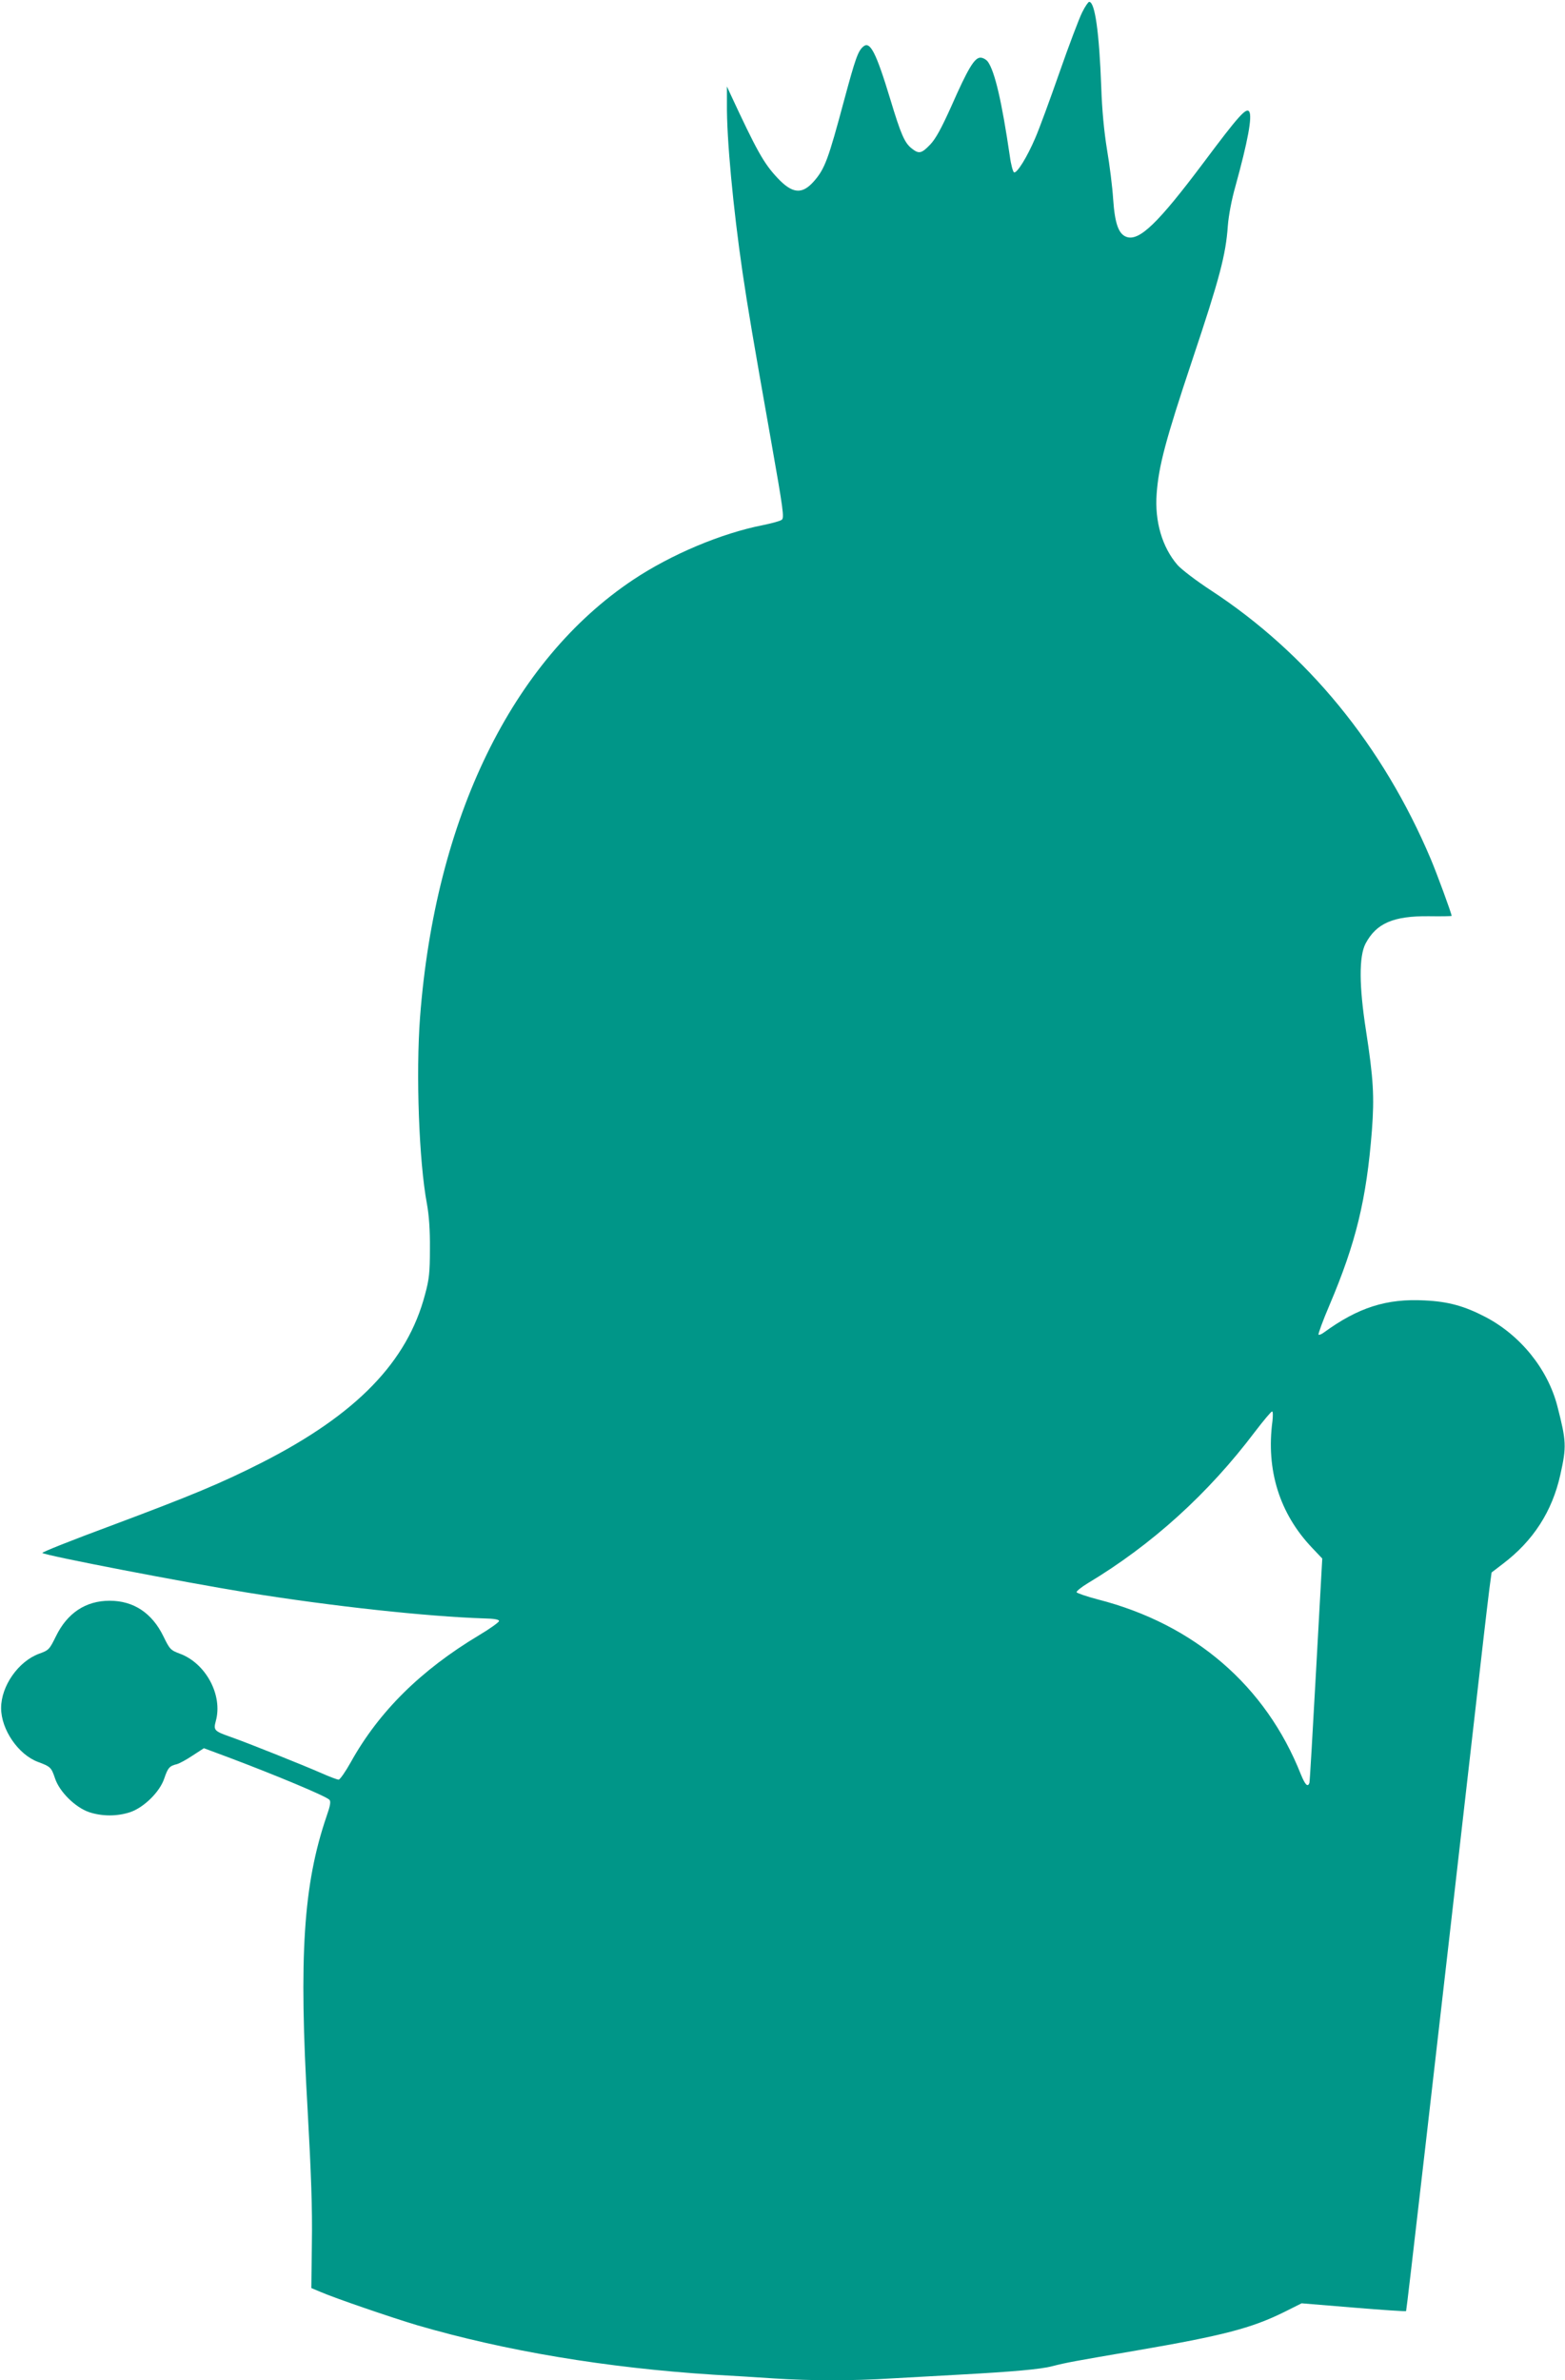<?xml version="1.0" standalone="no"?>
<!DOCTYPE svg PUBLIC "-//W3C//DTD SVG 20010904//EN"
 "http://www.w3.org/TR/2001/REC-SVG-20010904/DTD/svg10.dtd">
<svg version="1.0" xmlns="http://www.w3.org/2000/svg"
 width="842pt" height="1280pt" viewBox="0 0 842 1280"
 preserveAspectRatio="xMidYMid meet">
<g transform="translate(0,1280) scale(0.1,-0.1)"
fill="#009688" stroke="none">
<path d="M5822 12733 c-16 -32 -71 -177 -122 -323 -51 -146 -109 -304 -130
-352 -44 -103 -98 -190 -114 -185 -6 2 -17 42 -23 88 -43 292 -80 453 -118
507 -9 12 -27 22 -40 22 -32 0 -67 -58 -156 -260 -55 -122 -84 -175 -114 -207
-47 -49 -61 -52 -99 -22 -39 30 -59 76 -116 265 -77 254 -109 314 -145 284
-29 -24 -43 -65 -104 -291 -85 -317 -103 -367 -163 -435 -63 -71 -115 -66
-195 19 -74 79 -110 143 -256 457 l-16 35 0 -93 c-2 -185 33 -558 84 -907 29
-196 56 -355 155 -914 64 -362 70 -406 56 -416 -8 -7 -54 -19 -102 -29 -224
-44 -494 -158 -698 -294 -652 -435 -1064 -1282 -1146 -2351 -23 -304 -6 -777
37 -1005 11 -61 17 -140 16 -241 0 -127 -4 -165 -26 -245 -95 -364 -370 -646
-876 -904 -223 -113 -377 -177 -818 -342 -205 -76 -369 -141 -365 -145 15 -14
764 -158 1102 -213 458 -74 969 -129 1275 -139 54 -1 80 -6 80 -14 0 -6 -48
-41 -107 -76 -314 -188 -539 -411 -690 -682 -29 -52 -59 -95 -66 -95 -8 0 -50
16 -95 36 -96 42 -393 161 -487 194 -88 31 -92 36 -79 85 39 139 -54 312 -195
363 -48 18 -53 23 -87 93 -61 125 -160 191 -289 191 -129 0 -228 -66 -289
-191 -35 -71 -38 -75 -91 -94 -111 -41 -204 -173 -204 -292 0 -116 93 -251
199 -290 67 -25 71 -29 91 -88 24 -73 110 -157 184 -182 70 -23 150 -23 220 0
74 25 160 109 184 182 19 56 28 67 67 76 15 4 53 25 86 47 l60 39 129 -48
c258 -97 526 -209 546 -229 9 -9 5 -32 -15 -89 -125 -366 -150 -751 -102
-1578 19 -341 26 -537 23 -714 l-3 -245 50 -21 c73 -32 382 -138 520 -179 473
-138 1015 -229 1595 -266 91 -5 237 -14 324 -20 201 -13 425 -13 631 0 88 5
250 14 360 20 293 16 443 29 507 46 78 20 119 27 451 84 466 80 620 120 796
207 l94 47 279 -23 c154 -13 281 -21 283 -19 3 3 140 1195 416 3613 11 99 26
220 32 270 l12 89 60 46 c164 124 266 282 310 480 34 152 32 181 -16 368 -52
201 -200 383 -389 481 -112 58 -198 82 -325 88 -205 11 -358 -38 -543 -173
-12 -9 -25 -14 -28 -11 -3 3 23 75 59 159 142 334 199 568 228 938 14 184 8
281 -32 540 -37 238 -38 397 -2 466 58 109 149 149 341 147 67 -1 122 0 122 2
0 12 -79 227 -112 305 -258 610 -664 1106 -1184 1446 -78 51 -158 112 -179
136 -82 95 -123 233 -112 383 11 150 48 289 192 720 147 439 180 564 191 721
4 53 20 140 41 213 67 243 91 374 74 401 -16 23 -56 -21 -246 -275 -244 -325
-345 -423 -414 -399 -43 15 -63 72 -72 203 -4 64 -19 184 -33 266 -16 98 -27
214 -31 335 -11 297 -34 460 -65 460 -5 0 -23 -26 -38 -57z m1024 -7575 c-35
-263 38 -497 213 -681 l55 -58 -33 -597 c-18 -328 -34 -603 -36 -609 -9 -26
-23 -11 -46 45 -189 477 -573 808 -1092 941 -61 16 -113 34 -115 39 -1 5 25
27 60 48 345 207 648 481 900 815 46 60 87 109 92 109 5 0 5 -23 2 -52z"/>
</g>
</svg>
